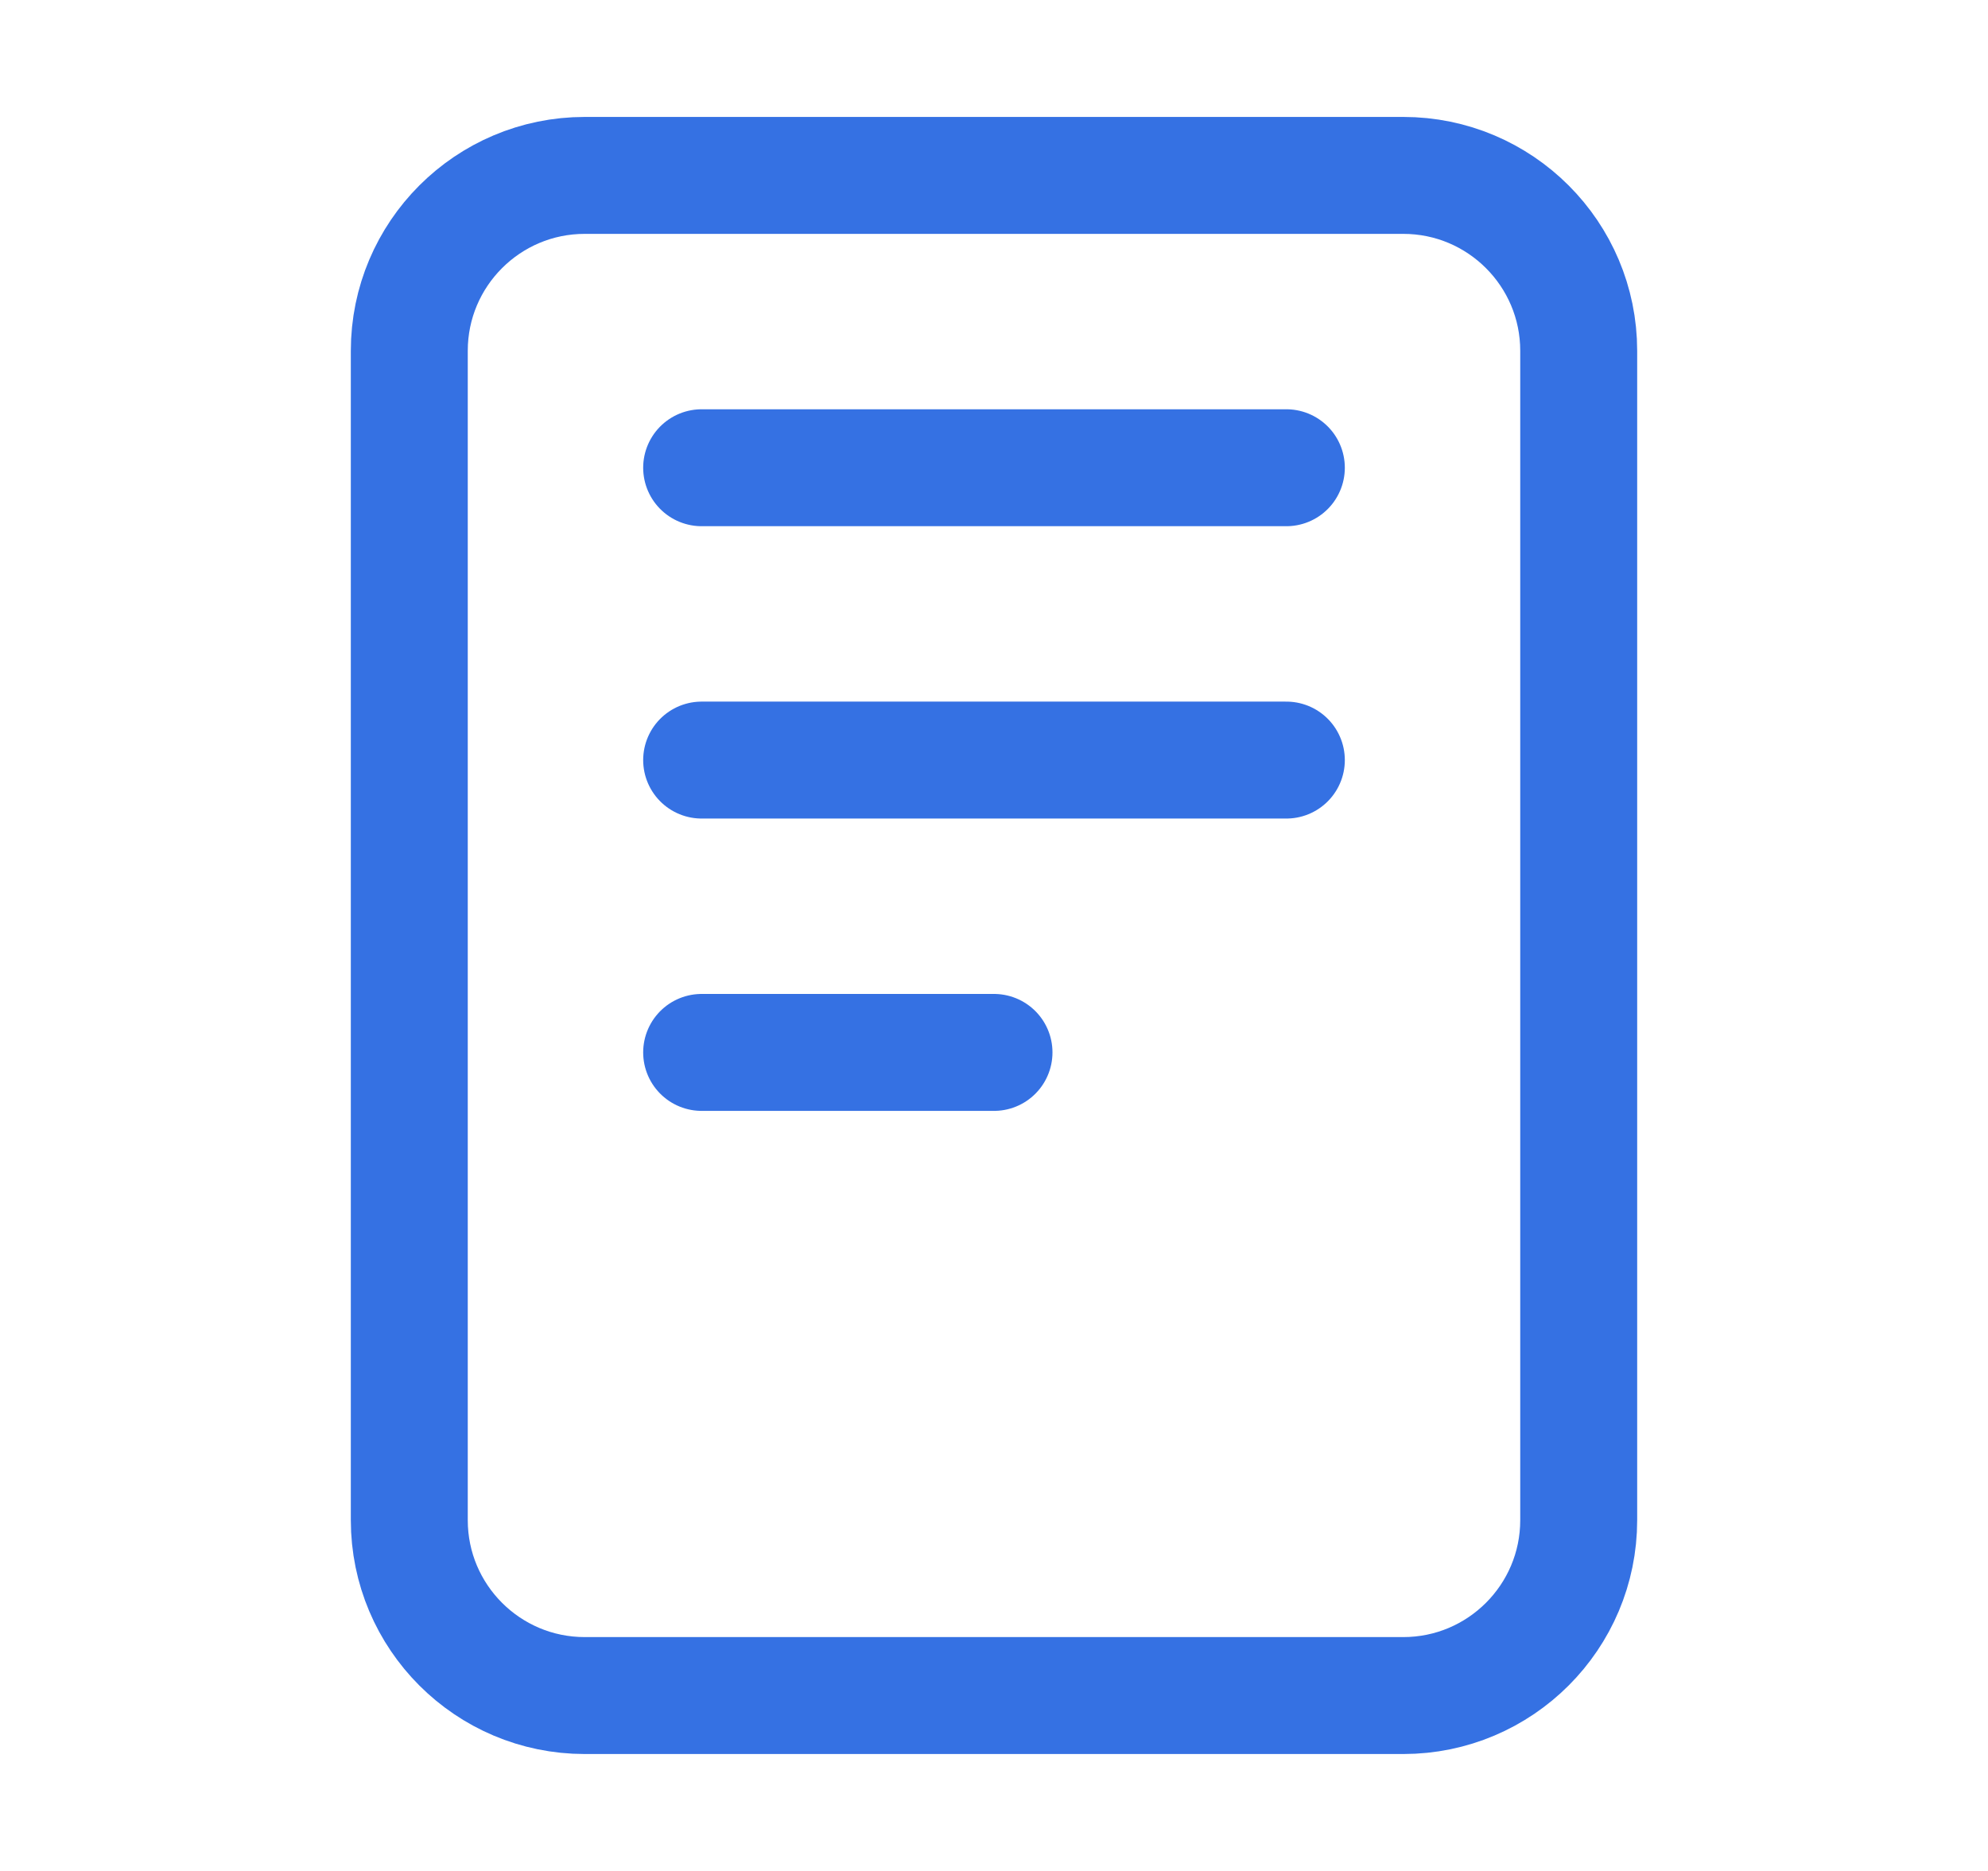 <svg width="17" height="16" viewBox="0 0 17 16" fill="none" xmlns="http://www.w3.org/2000/svg">
<path d="M12 1.5H5C4.172 1.5 3.5 2.172 3.5 3V13C3.5 13.828 4.172 14.5 5 14.5H12C12.828 14.5 13.5 13.828 13.5 13V3C13.5 2.172 12.828 1.5 12 1.5Z" stroke="#3571E3" stroke-linejoin="round"/>
<path d="M6 4H11M6 6.5H11M6 9H8.5" stroke="#3571E3" stroke-linecap="round" stroke-linejoin="round"/>
</svg>

